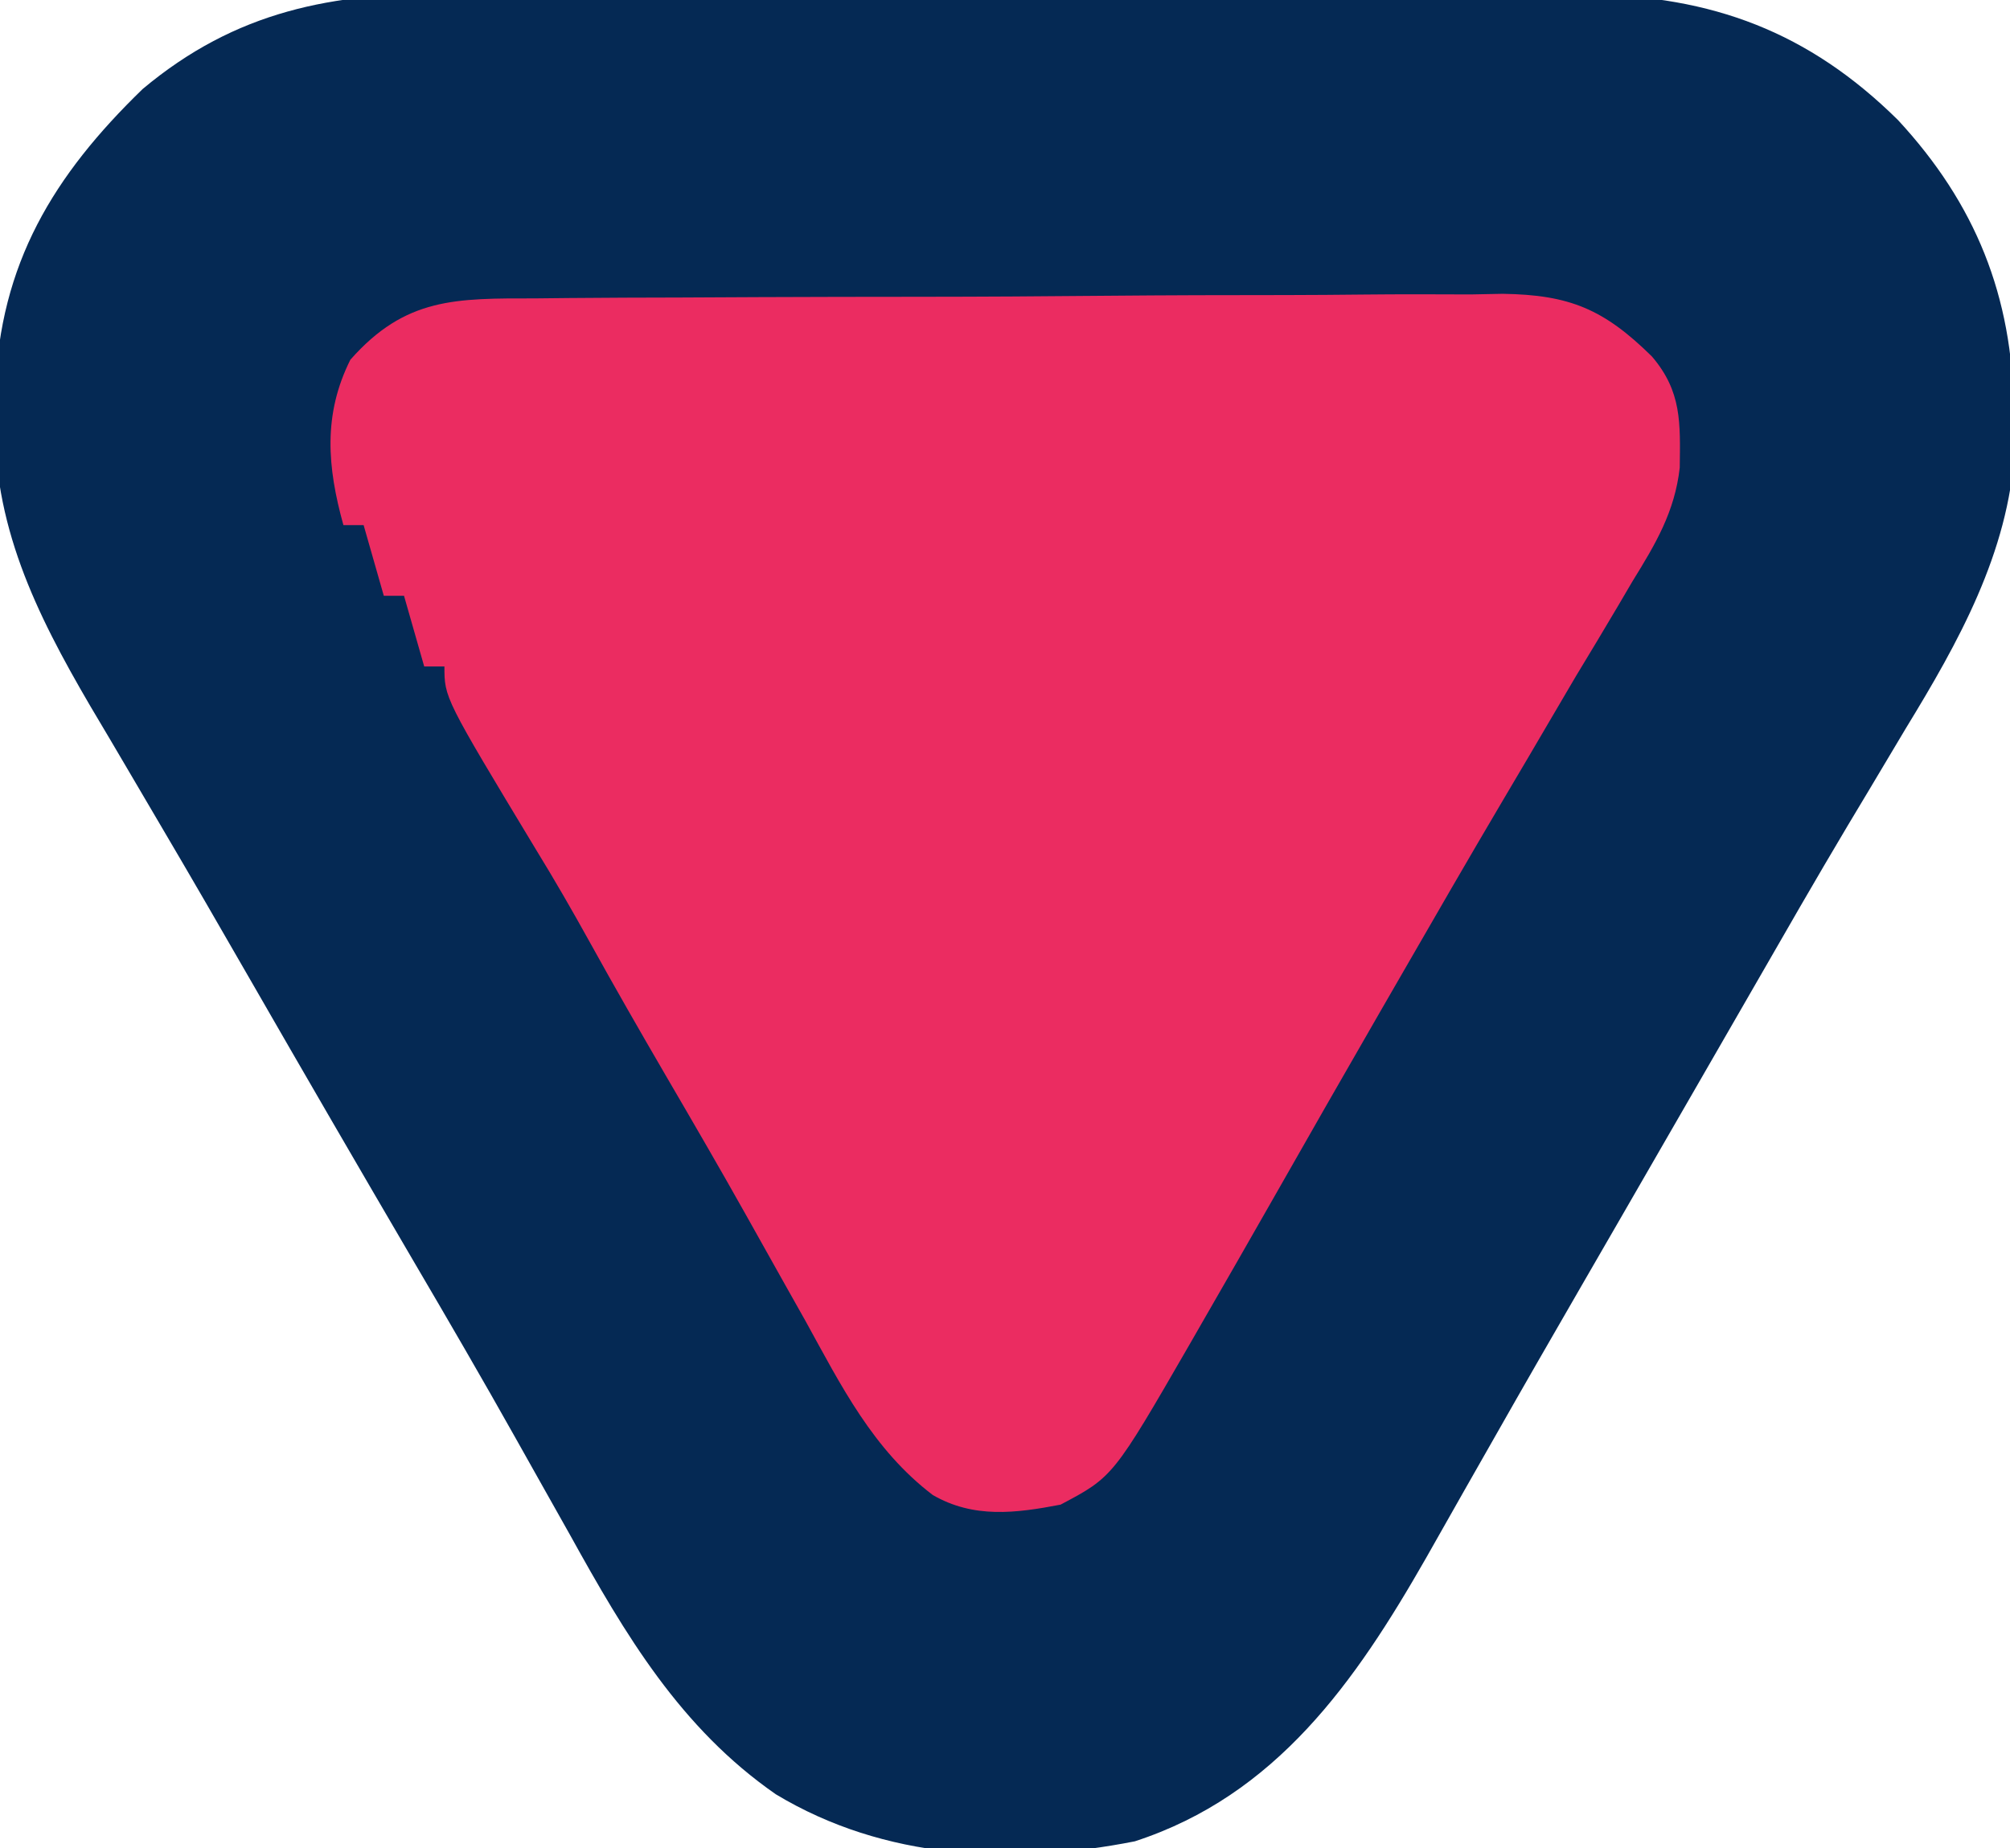 <?xml version="1.0" encoding="UTF-8"?>
<svg version="1.1" xmlns="http://www.w3.org/2000/svg" width="199" height="183">
<path d="M0 0 C1.966 -0.011 1.966 -0.011 3.971 -0.022 C7.529 -0.04 11.087 -0.027 14.645 -0.008 C18.39 0.009 22.135 -0 25.88 -0.005 C32.165 -0.01 38.45 0.006 44.734 0.034 C51.975 0.066 59.215 0.066 66.455 0.049 C73.455 0.033 80.455 0.04 87.455 0.057 C90.418 0.064 93.382 0.063 96.345 0.055 C100.492 0.046 104.638 0.07 108.785 0.098 C109.998 0.091 111.212 0.085 112.462 0.078 C124.852 0.216 134.408 3.796 143.234 12.514 C150.911 20.809 154.59 29.928 154.703 41.319 C154.731 42.601 154.76 43.884 154.789 45.205 C154.19 55.37 149.206 64.257 144.015 72.756 C142.757 74.865 141.499 76.974 140.242 79.084 C139.595 80.163 138.948 81.241 138.282 82.352 C135.093 87.703 131.994 93.105 128.89 98.506 C127.631 100.691 126.372 102.876 125.113 105.061 C124.175 106.688 124.175 106.688 123.219 108.349 C121.338 111.613 119.456 114.876 117.574 118.139 C116.955 119.212 116.336 120.284 115.699 121.39 C114.457 123.541 113.214 125.693 111.971 127.843 C109.068 132.867 106.173 137.894 103.311 142.941 C102.304 144.716 101.294 146.489 100.283 148.262 C99.021 150.477 97.764 152.696 96.513 154.918 C89.512 167.176 81.677 178.417 67.679 182.971 C55.5 185.37 42.909 184.801 32.136 178.311 C22.69 171.751 17.233 162.515 11.765 152.631 C10.709 150.748 9.649 148.866 8.589 146.985 C7.873 145.712 7.158 144.438 6.443 143.164 C3.12 137.238 -0.296 131.367 -3.735 125.506 C-9.183 116.196 -14.597 106.867 -19.972 97.515 C-22.884 92.452 -25.804 87.394 -28.771 82.363 C-29.805 80.608 -30.836 78.851 -31.866 77.094 C-33.153 74.898 -34.447 72.707 -35.75 70.52 C-41.15 61.281 -45.451 52.511 -45.172 41.631 C-45.16 40.858 -45.148 40.085 -45.135 39.288 C-44.703 26.749 -39.383 18.008 -30.547 9.444 C-21.319 1.718 -11.767 -0.114 0 0 Z " fill="#052954" transform="translate(44.672,-0.631)"/>
<path d="M0 0 C1.11 -0.012 2.219 -0.023 3.362 -0.035 C7.03 -0.069 10.698 -0.08 14.366 -0.087 C16.918 -0.1 19.47 -0.112 22.022 -0.125 C27.373 -0.147 32.723 -0.157 38.074 -0.159 C44.245 -0.162 50.415 -0.203 56.585 -0.26 C62.536 -0.314 68.486 -0.329 74.437 -0.329 C76.962 -0.335 79.487 -0.352 82.012 -0.38 C85.548 -0.417 89.081 -0.409 92.617 -0.391 C94.175 -0.421 94.175 -0.421 95.765 -0.453 C102.412 -0.357 105.801 1.071 110.555 5.755 C113.521 9.232 113.359 12.341 113.306 16.764 C112.812 21.137 110.912 24.319 108.628 28.014 C108.173 28.79 107.718 29.565 107.25 30.364 C105.852 32.738 104.429 35.095 103.003 37.452 C102.212 38.792 101.424 40.135 100.639 41.479 C99.044 44.209 97.439 46.934 95.827 49.655 C92.386 55.48 89.007 61.341 85.628 67.202 C84.987 68.312 84.347 69.422 83.687 70.566 C80.134 76.733 76.599 82.909 73.083 89.097 C70.735 93.223 68.373 97.339 66.003 101.452 C65.61 102.137 65.217 102.822 64.812 103.527 C57.21 116.695 57.21 116.695 52.003 119.452 C47.568 120.301 43.398 120.838 39.351 118.496 C33.431 113.993 30.277 107.67 26.753 101.264 C26.099 100.1 25.444 98.937 24.788 97.774 C23.473 95.442 22.165 93.106 20.861 90.767 C18.251 86.111 15.568 81.499 12.878 76.889 C10.337 72.525 7.826 68.148 5.382 63.729 C3.671 60.637 1.914 57.588 0.065 54.577 C-8.997 39.559 -8.997 39.559 -8.997 36.452 C-9.657 36.452 -10.317 36.452 -10.997 36.452 C-11.657 34.142 -12.317 31.832 -12.997 29.452 C-13.657 29.452 -14.317 29.452 -14.997 29.452 C-15.657 27.142 -16.317 24.832 -16.997 22.452 C-17.657 22.452 -18.317 22.452 -18.997 22.452 C-20.601 16.687 -21.026 11.509 -18.31 6.077 C-12.851 -0.12 -7.832 0.002 0 0 Z " fill="#EB2C61" transform="translate(52.997,29.548)"/>
</svg>
